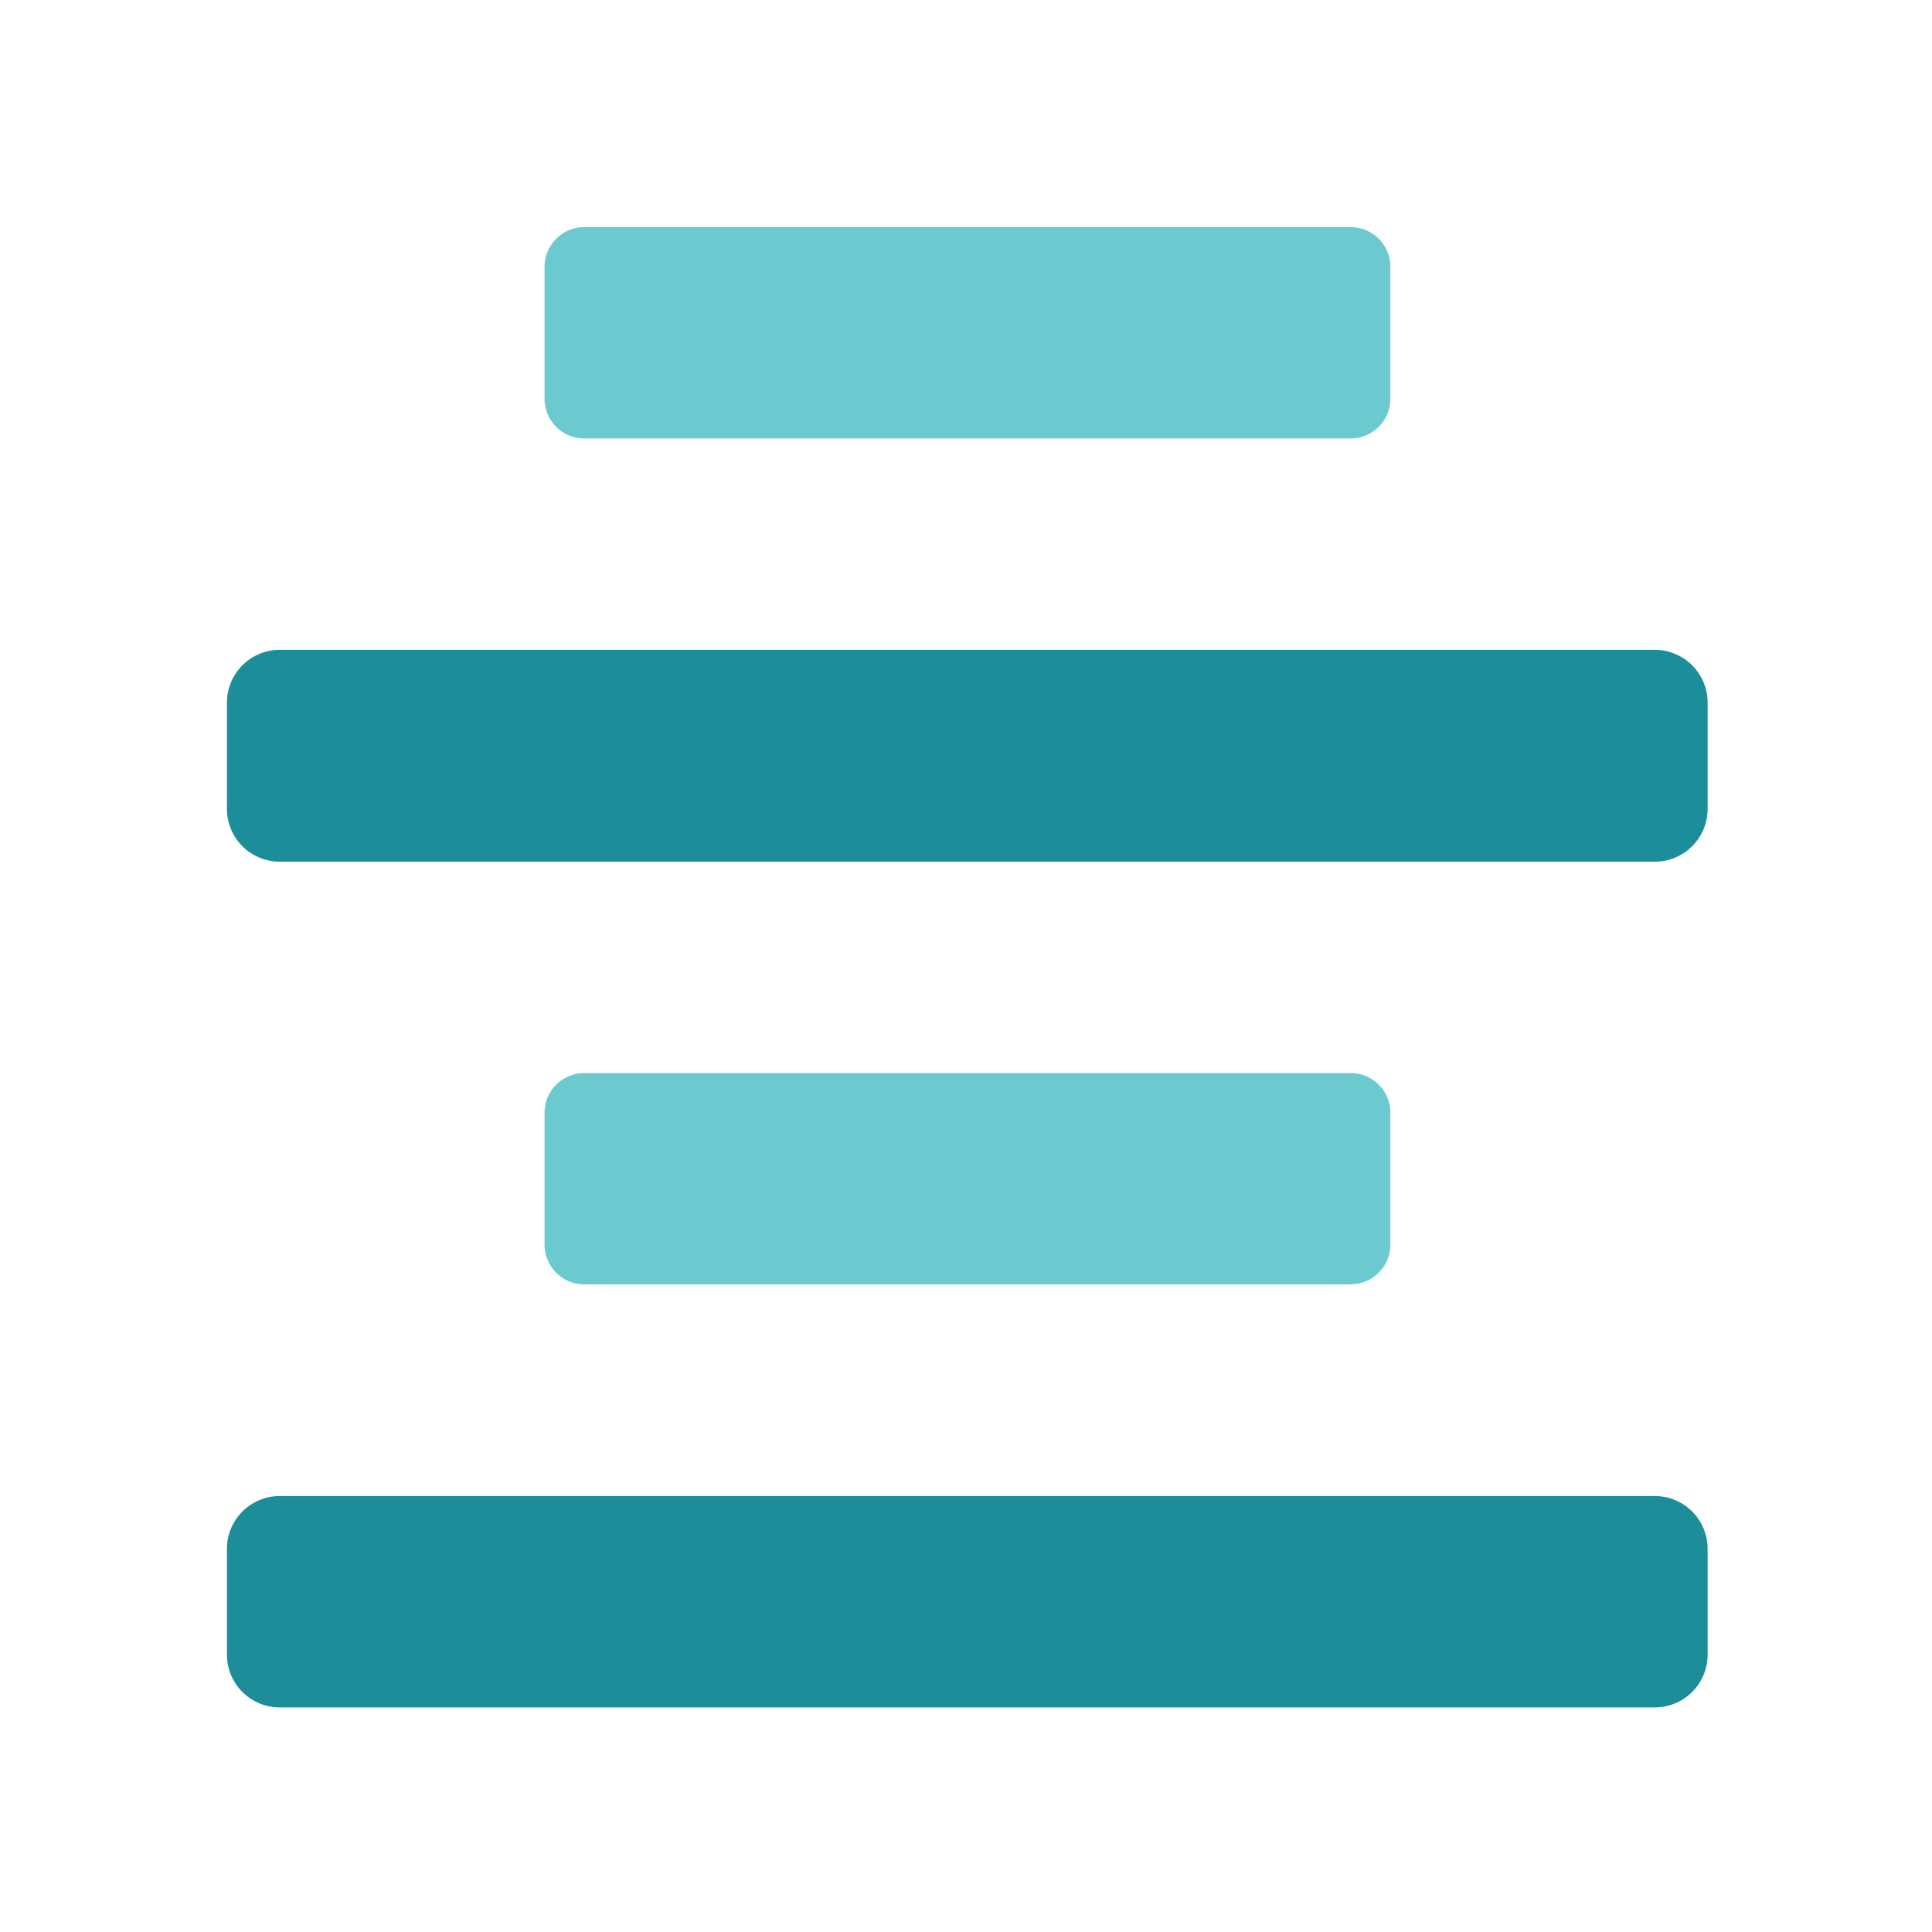 <?xml version="1.0" encoding="UTF-8"?> <svg xmlns="http://www.w3.org/2000/svg" id="Layer_1" data-name="Layer 1" viewBox="0 0 500 500"><defs><style>.cls-1{fill:#6bcad0;}.cls-2{fill:#1c8e9a;}</style></defs><path class="cls-1" d="M151.23,113.48h198.3a10.29,10.29,0,0,0,10.3-10.3h0V69.08a10.29,10.29,0,0,0-10.3-10.3H151.23a10.29,10.29,0,0,0-10.3,10.3h0v34.1A10.29,10.29,0,0,0,151.23,113.48Zm198.3,218.9a10.29,10.29,0,0,0,10.3-10.3h0V288a10.29,10.29,0,0,0-10.3-10.3H151.23a10.29,10.29,0,0,0-10.3,10.3h0v34.1a10.29,10.29,0,0,0,10.3,10.3h198.3Z"></path><path class="cls-2" d="M428.23,168.18H72.43a13.66,13.66,0,0,0-13.7,13.7v27.4A13.66,13.66,0,0,0,72.43,223h355.8a13.66,13.66,0,0,0,13.7-13.7v-27.4A13.66,13.66,0,0,0,428.23,168.18Zm0,219H72.43a13.66,13.66,0,0,0-13.7,13.7v27.3a13.66,13.66,0,0,0,13.7,13.7h355.8a13.66,13.66,0,0,0,13.7-13.7v-27.4A13.64,13.64,0,0,0,428.23,387.18Z"></path></svg> 